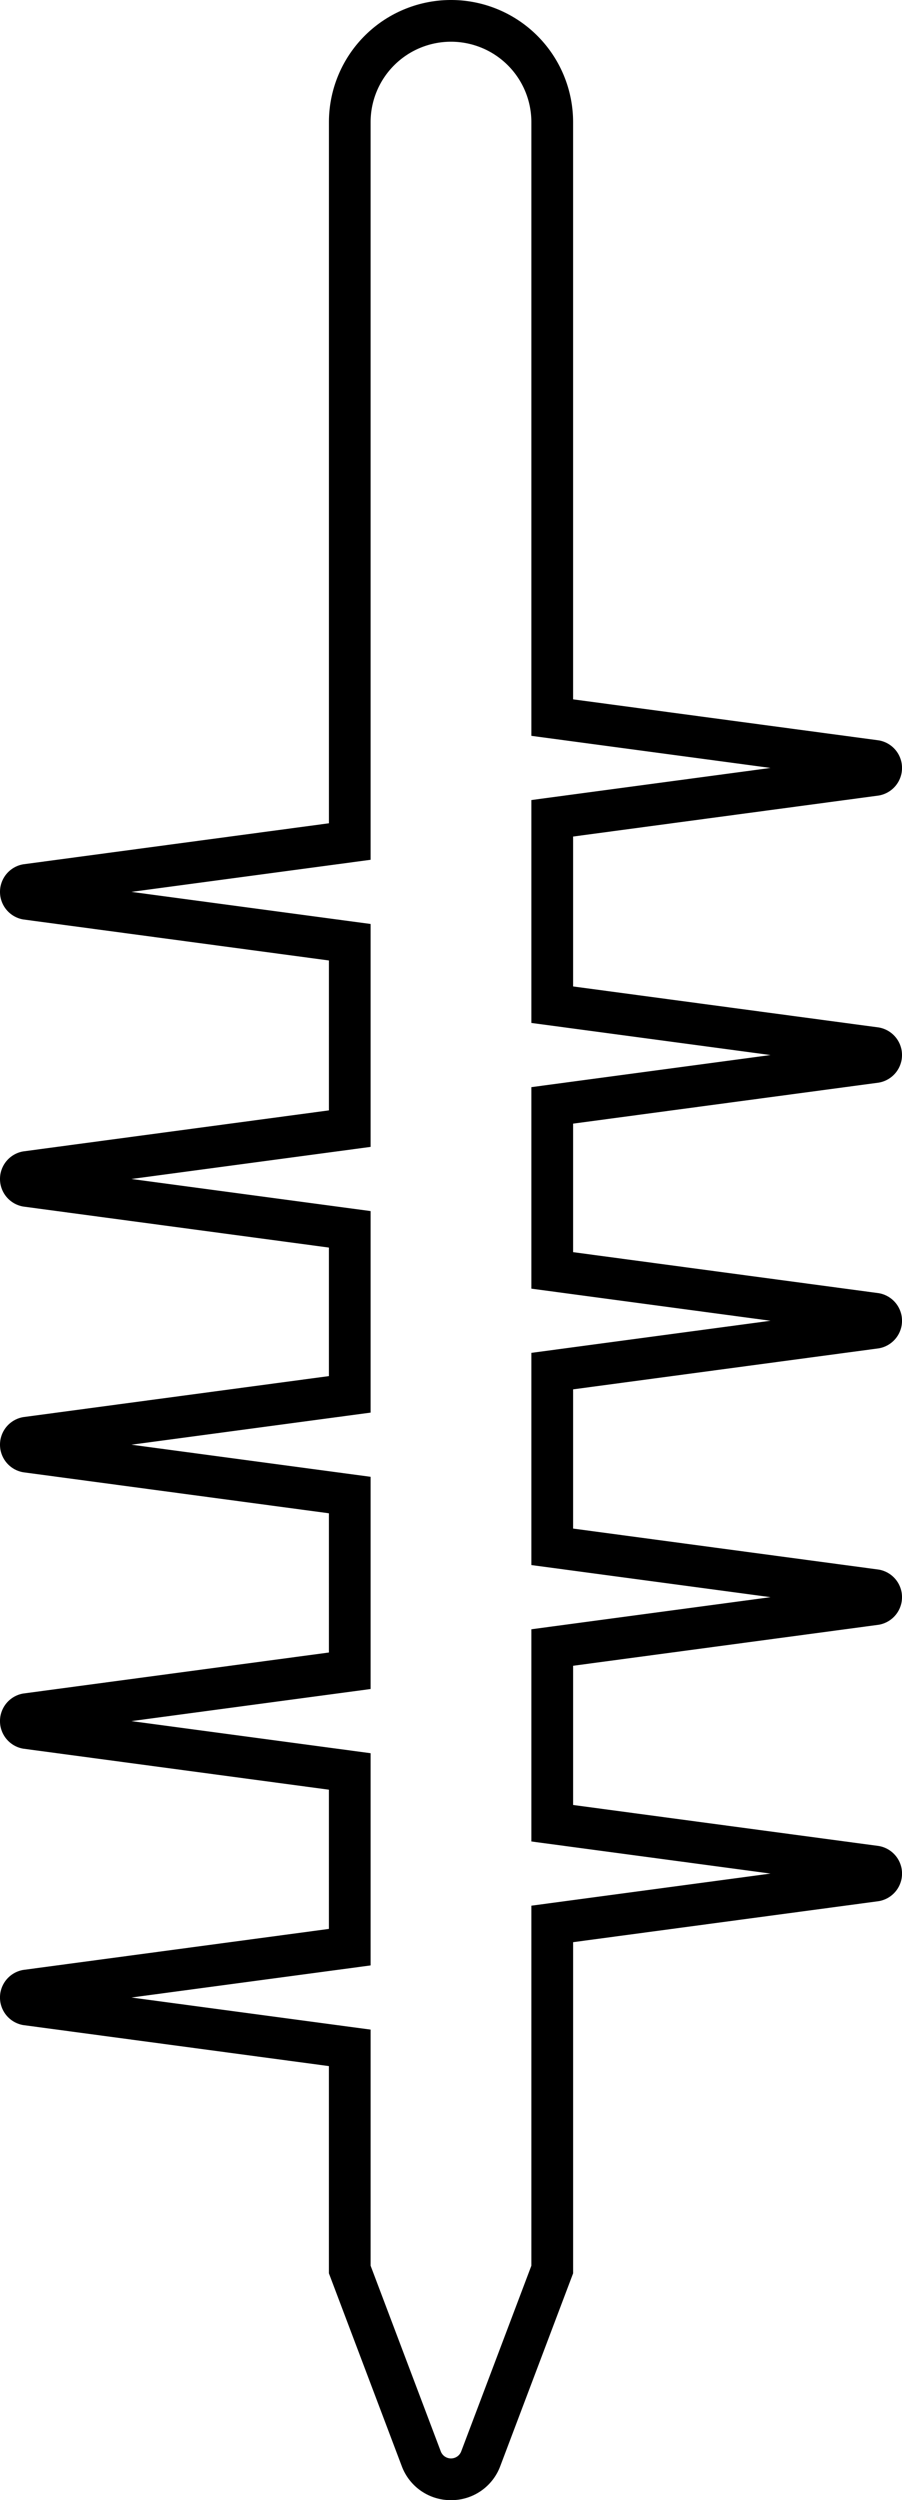 <svg xmlns="http://www.w3.org/2000/svg" id="Lag_1" data-name="Lag 1" viewBox="0 0 151.417 419.453"><path d="M250.5,460.68a8.77,8.77,0,0,1-8.267-5.713l-12.228-32.345V387.857l-51.312-6.881a4.694,4.694,0,0,1,0-9.254l51.313-6.882V341.485l-51.312-6.882a4.694,4.694,0,0,1,0-9.254l51.313-6.881V295.112l-51.312-6.882a4.694,4.694,0,0,1,.002-9.254l51.31-6.881V250.533l-51.312-6.882a4.694,4.694,0,0,1,.001-9.254l51.312-6.882V202.367l-51.312-6.882a4.694,4.694,0,0,1,0-9.254l51.313-6.882V61.721a20.494,20.494,0,0,1,40.988,0v96.835l51.312,6.882a4.694,4.694,0,0,1,.001,9.254l-51.312,6.882v25.149l51.312,6.882a4.694,4.694,0,0,1,0,9.253l-51.312,6.882v21.562l51.312,6.882a4.694,4.694,0,0,1-.002,9.254l-51.31,6.881v23.357l51.312,6.882a4.694,4.694,0,0,1,.001,9.253l-51.312,6.882v23.356l51.312,6.881a4.694,4.694,0,0,1,.001,9.254l-51.312,6.882v55.557l-12.229,32.345A8.769,8.769,0,0,1,250.5,460.68Zm-13.495-39.337,11.776,31.149a1.837,1.837,0,0,0,3.436,0l11.776-31.149v-60.4l40.151-5.386-40.151-5.385V314.569l40.15-5.385-40.15-5.386V268.196l40.15-5.385-40.15-5.386V223.617l40.15-5.385-40.15-5.385V175.45l40.151-5.385-40.151-5.385V61.721a13.494,13.494,0,0,0-26.988,0V185.473l-40.151,5.385,40.151,5.385V233.64l-40.151,5.385,40.151,5.385v33.81l-40.15,5.385,40.15,5.386v35.602l-40.152,5.385,40.152,5.386v35.602L196.854,376.35l40.152,5.385ZM321.377,215.92l-.008.001Z" transform="translate(-174.792 -41.227)"></path></svg>